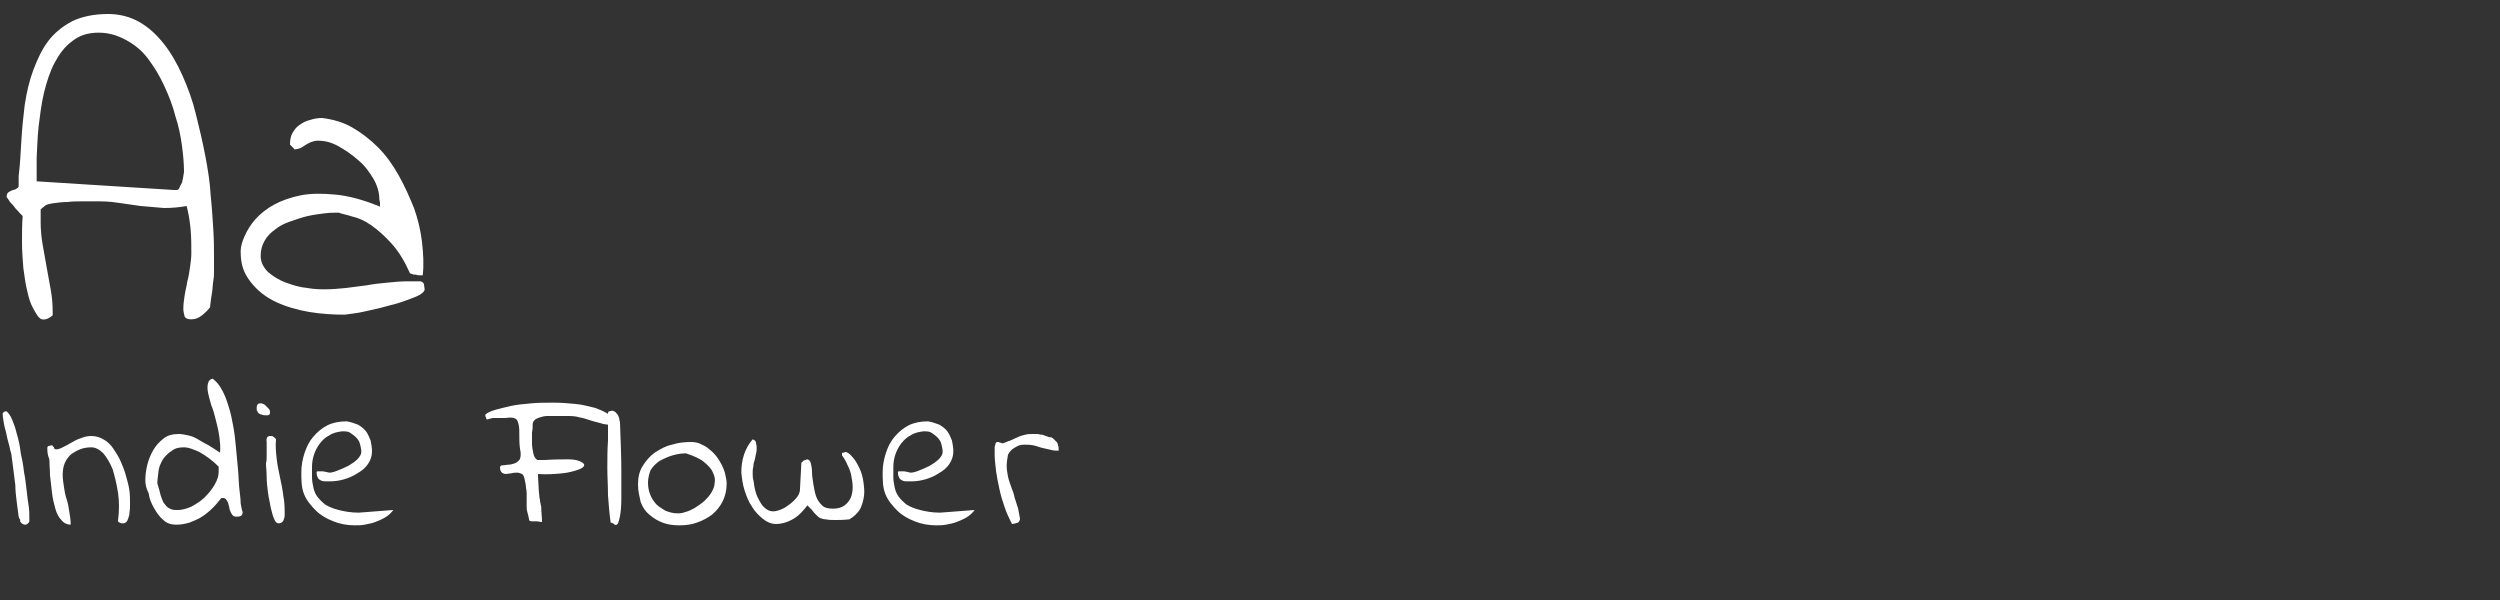 <?xml version="1.0" encoding="utf-8"?>
<!-- Generator: Adobe Illustrator 22.0.1, SVG Export Plug-In . SVG Version: 6.00 Build 0)  -->
<svg version="1.1" id="Layer_1" xmlns="http://www.w3.org/2000/svg" xmlns:xlink="http://www.w3.org/1999/xlink" x="0px" y="0px"
	 viewBox="0 0 375 90" style="enable-background:new 0 0 375 90;" xml:space="preserve">
<rect x="0" y="0" width="375" height="90" fill="#333333" stroke="none"/>
<style type="text/css">
	.st0{fill:#FFFFFF;}
</style>
<g>
	<path class="st0" d="M27.5,46.3c0-0.7,0.1-1.3,0.2-2c0.1-0.7,0.3-1.4,0.4-2.1c0.2-0.7,0.3-1.4,0.4-2.1s0.2-1.4,0.2-2.1
		c0-1.1,0-2.3-0.1-3.5c-0.1-1.2-0.3-2.4-0.6-3.6c-1.1,0.2-2.2,0.3-3.4,0.3c-1.2-0.1-2.3-0.2-3.5-0.3c-1.2-0.2-2.3-0.3-3.5-0.5
		c-1.2-0.2-2.3-0.2-3.5-0.2c-0.4,0-0.9,0-1.7,0s-1.5,0-2.3,0.1c-0.8,0-1.5,0.1-2.2,0.2c-0.6,0.1-1,0.2-1.2,0.4l-0.6,0.5
		c0,0,0,0.1,0,0.3c0,0.1,0,0.3,0,0.5c0,0.2,0,0.4,0,0.6c0,0.2,0,0.4,0,0.5c0,1.1,0.1,2.3,0.3,3.4c0.2,1.2,0.4,2.3,0.6,3.4
		c0.2,1.1,0.4,2.2,0.6,3.3c0.2,1.1,0.3,2.2,0.3,3.3v0.6c-0.6,0.5-1.1,0.7-1.6,0.6S5.4,47,5,46.3c-0.4-0.7-0.7-1.6-0.9-2.6
		c-0.3-1.1-0.4-2.2-0.6-3.5c-0.1-1.3-0.2-2.6-0.2-3.9c0-1.3,0-2.6,0.1-3.9c-0.1-0.1-0.2-0.2-0.5-0.5c-0.2-0.3-0.5-0.5-0.7-0.8
		s-0.5-0.6-0.7-0.8c-0.2-0.3-0.3-0.5-0.4-0.6l-0.1-0.1v-0.1c0-0.3,0.1-0.5,0.2-0.6c0.1-0.1,0.3-0.2,0.5-0.3c0.2-0.1,0.4-0.1,0.6-0.2
		c0.2-0.1,0.4-0.2,0.5-0.4c0,0,0-0.1,0-0.3c0-0.2,0-0.3,0-0.5s0-0.3,0-0.5c0-0.1,0-0.2,0-0.3c0.2-1.6,0.3-3.4,0.4-5.2
		c0.1-1.9,0.3-3.7,0.5-5.4C4,13.8,4.4,12.1,5,10.5s1.3-3.1,2.2-4.3c0.9-1.2,2.1-2.2,3.6-3c1.4-0.7,3.3-1.1,5.4-1.1
		c1.7,0,3.3,0.4,4.7,1.2c1.4,0.8,2.6,1.9,3.7,3.3c1.1,1.4,2,3,2.8,4.8c0.8,1.8,1.5,3.7,2,5.8c0.5,2,1,4.1,1.4,6.2
		c0.4,2.1,0.7,4,0.8,5.9c0.2,1.9,0.3,3.6,0.4,5.2c0.1,1.6,0.1,2.9,0.1,3.9c0,0.7,0,1.4,0,2s0,1.2-0.1,1.7c-0.1,0.6-0.1,1.2-0.2,1.8
		c-0.1,0.6-0.2,1.3-0.3,2.2c-0.3,0.4-0.7,0.8-1.2,1.2c-0.5,0.4-1,0.6-1.6,0.6c-0.5,0-0.8-0.1-1-0.4C27.6,47.1,27.5,46.7,27.5,46.3z
		 M26.1,28.5c0.1,0,0.3,0,0.4,0c0.2,0,0.3-0.1,0.4-0.3s0.2-0.5,0.4-0.8c0.1-0.4,0.2-0.9,0.3-1.6c0-1.1-0.1-2.4-0.3-3.9
		c-0.2-1.5-0.5-3-1-4.5c-0.4-1.6-1-3.1-1.7-4.6c-0.7-1.5-1.5-2.8-2.4-4s-2-2.1-3.3-2.8s-2.6-1.1-4.1-1.1c-1.6,0-2.9,0.4-4,1.3
		C9.7,7,8.9,8.1,8.2,9.4c-0.7,1.3-1.2,2.9-1.6,4.5c-0.4,1.7-0.6,3.4-0.8,5c-0.2,1.7-0.2,3.3-0.3,4.7c0,1.5,0,2.7,0,3.6L26.1,28.5z"
		/>
	<path class="st0" d="M36.1,37.7c0-0.7,0.2-1.4,0.6-2.3c0.4-0.9,0.9-1.7,1.6-2.5c0.7-0.8,1.7-1.6,2.8-2.2c1.1-0.6,2.5-1.1,4-1.4
		c1.5-0.3,3.3-0.3,5.3-0.1c2,0.2,4.2,0.8,6.6,1.8c0,0,0-0.2,0-0.6l-0.1-0.5c0-1-0.3-2.1-0.9-3.1s-1.3-2-2.3-2.8
		c-0.9-0.8-1.9-1.5-3-2.1s-2.1-0.8-3-0.8c-0.4,0-0.7,0.1-1,0.2s-0.6,0.3-0.8,0.4c-0.3,0.2-0.5,0.3-0.8,0.5c-0.3,0.1-0.6,0.2-0.9,0.2
		c-0.1,0-0.1,0-0.1-0.1c0,0-0.1-0.1-0.1-0.1c-0.1-0.1-0.2-0.2-0.3-0.3c-0.1-0.1-0.2-0.2-0.2-0.2c0-0.7,0.1-1.3,0.4-1.8
		c0.3-0.5,0.6-0.9,1.1-1.2c0.4-0.3,1-0.6,1.5-0.7c0.6-0.2,1.2-0.3,1.8-0.3c1.6,0.2,3.1,0.6,4.5,1.4c1.4,0.8,2.7,1.8,3.9,3
		c1.2,1.2,2.2,2.6,3.1,4.2c0.9,1.6,1.6,3.2,2.3,4.9c0.6,1.7,1,3.4,1.2,5.1c0.2,1.8,0.3,3.5,0.1,5c0,0-0.2,0-0.4,0
		c-0.2,0-0.4,0-0.6-0.1c-0.2,0-0.4,0-0.6-0.1l-0.3-0.1c-0.8-1.8-1.7-3.3-2.8-4.5c-1-1.1-2-2-3-2.7s-1.9-1.1-2.8-1.3
		c-0.9-0.3-1.6-0.4-2.1-0.6c-0.6,0-1.3,0-2.1,0.1c-0.8,0.1-1.6,0.2-2.5,0.4c-0.9,0.2-1.7,0.5-2.6,0.8c-0.9,0.3-1.7,0.7-2.3,1.2
		c-0.7,0.5-1.2,1-1.6,1.7s-0.6,1.4-0.6,2.3c0,0.9,0.4,1.7,1.1,2.4c0.7,0.6,1.6,1.2,2.7,1.6s2.1,0.7,3.2,0.8c1.1,0.2,2,0.2,2.6,0.2
		c1.1,0,2.2-0.1,3.2-0.2s2.1-0.3,3.1-0.4c1-0.2,2.1-0.3,3.1-0.4c1-0.1,2-0.2,3-0.2c0.1,0,0.2,0,0.4,0c0.2,0,0.4,0,0.6,0
		c0.2,0,0.4,0,0.6,0s0.3,0,0.4,0c0.3,0.1,0.5,0.3,0.5,0.5c0,0.2,0.1,0.5,0.1,0.7s-0.2,0.5-0.7,0.8c-0.5,0.3-1.1,0.5-1.9,0.8
		c-0.8,0.3-1.7,0.6-2.6,0.8c-1,0.3-1.9,0.5-2.8,0.7c-0.9,0.2-1.7,0.4-2.5,0.5c-0.8,0.1-1.3,0.2-1.6,0.2c-1.6,0-3.4-0.1-5.2-0.4
		c-1.8-0.3-3.5-0.8-5-1.5c-1.5-0.7-2.8-1.7-3.8-3S36.1,39.8,36.1,37.7z"/>
</g>
<g>
	<path class="st0" d="M2.8,77.5c-0.1-0.7-0.2-1.5-0.3-2.3s-0.2-1.6-0.2-2.4c-0.1-0.8-0.2-1.6-0.3-2.4c-0.1-0.8-0.2-1.6-0.3-2.3
		c-0.1-0.3-0.2-0.7-0.3-1.2c-0.1-0.5-0.3-1-0.4-1.6c-0.1-0.6-0.3-1.1-0.4-1.7c-0.1-0.6-0.2-1.1-0.2-1.6c0.2-0.3,0.5-0.4,0.7-0.2
		c0.2,0.2,0.5,0.6,0.7,1.1c0.2,0.5,0.5,1.2,0.7,2.1C2.8,66,3,66.9,3.1,67.9c0.2,0.9,0.4,1.9,0.5,2.9c0.2,1,0.3,1.9,0.4,2.8
		s0.2,1.7,0.3,2.3c0.1,0.7,0.1,1.2,0.1,1.6c0,0.1,0,0.2,0,0.4s0,0.2,0,0.3c0,0.1-0.1,0.2-0.2,0.3s-0.2,0.2-0.4,0.2
		c-0.1,0-0.2,0-0.4-0.1s-0.2-0.2-0.4-0.4C3.1,78,3,77.9,2.9,77.8C2.9,77.6,2.8,77.6,2.8,77.5z"/>
	<path class="st0" d="M7.1,67.2c0-0.2,0.1-0.3,0.2-0.3c0.1,0,0.3-0.1,0.4-0.1c0.1,0,0.2,0,0.2,0.1C8,67,8,67,8.1,67.1
		c0,0.1,0,0.2,0.1,0.2c0,0.1,0.1,0.1,0.2,0.1c0.3,0,0.6-0.1,1-0.3c0.4-0.2,0.8-0.4,1.3-0.7c0.5-0.3,0.9-0.5,1.5-0.7
		c0.5-0.2,1-0.3,1.5-0.3c0.7,0,1.3,0.2,1.8,0.5c0.6,0.3,1.1,0.8,1.5,1.4c0.4,0.6,0.8,1.2,1.1,1.9c0.3,0.7,0.6,1.4,0.8,2.2
		c0.2,0.7,0.4,1.4,0.5,2.1c0.1,0.7,0.1,1.3,0.1,1.8c0,0.2,0,0.4,0,0.8s-0.1,0.7-0.1,1.1c-0.1,0.4-0.2,0.7-0.3,0.9
		c-0.2,0.3-0.4,0.4-0.6,0.4c0,0-0.1,0-0.2,0c-0.1,0-0.2,0-0.3-0.1c-0.1,0-0.2-0.1-0.2-0.1c-0.1,0-0.1-0.1-0.1-0.2
		c0.2-1.5,0.2-2.9,0-4.2s-0.5-2.5-0.8-3.5c-0.4-1-0.9-1.8-1.4-2.4c-0.6-0.6-1.2-0.9-1.8-0.9c-0.6,0-1.2,0.1-1.7,0.3
		c-0.5,0.2-1,0.5-1.4,0.8c-0.4,0.4-0.7,0.8-0.9,1.3c-0.2,0.5-0.3,1.1-0.3,1.7c0,0.6,0.1,1.2,0.2,1.9s0.2,1.2,0.4,1.8
		s0.3,1.2,0.4,1.9c0.1,0.6,0.2,1.2,0.2,1.9c-0.5,0-1-0.2-1.4-0.7c-0.4-0.4-0.7-1-0.9-1.7c-0.2-0.7-0.4-1.5-0.5-2.4
		c-0.1-0.9-0.2-1.7-0.3-2.6c0-0.8-0.1-1.7-0.1-2.4C7.1,68.2,7.1,67.6,7.1,67.2z"/>
	<path class="st0" d="M21.8,72c0-0.7,0.1-1.5,0.3-2.3c0.2-0.8,0.5-1.5,0.9-2.2c0.4-0.7,0.9-1.2,1.5-1.7s1.4-0.7,2.3-0.7
		c0.5,0,0.9,0.1,1.4,0.2c0.5,0.1,1,0.3,1.5,0.6c0.5,0.3,1,0.6,1.6,0.9c0.5,0.3,1.1,0.7,1.7,1.1c0.1-0.8,0-1.6-0.1-2.4
		c-0.1-0.8-0.3-1.6-0.5-2.4c-0.2-0.8-0.4-1.6-0.7-2.3c-0.2-0.7-0.4-1.4-0.5-1.9c-0.1-0.6-0.1-1,0-1.4c0.1-0.4,0.3-0.6,0.7-0.7
		c0.5,0.4,1,0.9,1.4,1.7c0.4,0.7,0.7,1.5,1,2.5c0.3,0.9,0.5,1.9,0.7,3c0.2,1.1,0.3,2.1,0.4,3.2c0.1,1.1,0.2,2.2,0.3,3.2
		c0.1,1,0.1,2,0.2,2.9c0.1,0.9,0.2,1.6,0.2,2.2c0.1,0.6,0.2,1.1,0.3,1.3c0,0.3-0.1,0.5-0.3,0.6c-0.2,0.1-0.5,0.1-0.7,0.1
		c-0.2,0-0.4-0.1-0.5-0.2c-0.1-0.1-0.2-0.3-0.3-0.5c-0.1-0.2-0.2-0.4-0.2-0.7c-0.1-0.2-0.1-0.5-0.2-0.7c-0.1-0.2-0.2-0.4-0.3-0.5
		c-0.1-0.1-0.2-0.2-0.4-0.2c0,0-0.1,0-0.2,0c-0.1,0-0.1,0-0.1,0c-0.4,0.5-0.8,1-1.3,1.5c-0.5,0.5-1,0.9-1.6,1.3
		c-0.6,0.4-1.2,0.6-1.9,0.9c-0.7,0.2-1.3,0.3-2,0.3c-0.7,0-1.4-0.2-1.9-0.7c-0.6-0.5-1-1.1-1.4-1.8c-0.4-0.7-0.7-1.4-0.8-2.2
		C21.9,73.2,21.8,72.6,21.8,72z M23.6,72.5c0.2,0.7,0.4,1.3,0.5,1.8c0.2,0.5,0.3,1,0.6,1.3c0.2,0.3,0.5,0.6,0.8,0.7
		c0.3,0.2,0.7,0.2,1.2,0.2c0.6,0,1.3-0.2,2-0.5c0.7-0.4,1.4-0.8,2-1.4c0.6-0.6,1.1-1.2,1.5-1.9c0.4-0.7,0.6-1.3,0.6-1.9
		c0-0.1,0-0.2,0-0.4s0-0.3,0-0.4c-1-1-2-1.7-2.9-2.2c-0.9-0.4-1.6-0.7-2.3-0.7c-0.7,0-1.3,0.1-1.8,0.5c-0.5,0.3-0.9,0.7-1.3,1.2
		c-0.3,0.5-0.6,1.1-0.7,1.7C23.7,71.4,23.6,72,23.6,72.5z"/>
	<path class="st0" d="M38.5,61.1c0-0.2,0.1-0.4,0.2-0.5c0.1-0.1,0.3-0.1,0.5-0.1c0.1,0,0.3,0.1,0.5,0.2c0.2,0.2,0.4,0.4,0.6,0.6
		s0.2,0.4,0.2,0.6c0,0.2-0.1,0.4-0.4,0.4H40c-0.3,0-0.5,0-0.7-0.1c-0.2,0-0.3-0.1-0.5-0.2c-0.1-0.1-0.2-0.2-0.2-0.4
		C38.5,61.7,38.5,61.5,38.5,61.1z M40,68.5c0-0.1,0-0.2,0-0.4c0-0.2,0-0.4,0-0.7c0-0.2,0-0.5,0-0.7c0-0.2,0-0.4,0-0.4
		c-0.1-0.6,0.1-0.9,0.5-0.9c0.2,0,0.4,0,0.5,0.1c0.1,0.1,0.3,0.2,0.4,0.4c-0.1,1,0,2,0.1,2.9c0.1,0.9,0.3,1.9,0.5,2.8
		c0.2,0.9,0.4,1.9,0.5,2.8c0.2,0.9,0.2,1.9,0.2,2.9c0,0.3-0.1,0.5-0.2,0.8c-0.2,0.3-0.4,0.4-0.7,0.4c-0.3,0-0.5-0.2-0.7-0.7
		c-0.2-0.4-0.3-1-0.5-1.7c-0.1-0.7-0.3-1.4-0.4-2.2c-0.1-0.8-0.2-1.6-0.2-2.4c0-0.8-0.1-1.4-0.1-2C40,69.1,40,68.7,40,68.5z"/>
	<path class="st0" d="M45.2,70.8c0-1,0.2-2,0.5-2.9c0.3-0.9,0.7-1.7,1.3-2.4c0.6-0.7,1.3-1.3,2.1-1.7c0.8-0.4,1.8-0.6,2.9-0.6
		c0.6,0.1,1.2,0.3,1.7,0.5c0.5,0.3,0.9,0.6,1.2,1c0.3,0.4,0.5,0.9,0.7,1.4c0.1,0.5,0.2,1.1,0.2,1.6c0,0.7-0.2,1.3-0.6,1.9
		c-0.4,0.6-0.9,1-1.6,1.4c-0.6,0.4-1.3,0.7-2,0.9c-0.7,0.2-1.4,0.3-2,0.3c-0.2,0-0.5,0-0.7,0c-0.2,0-0.5,0-0.7-0.1
		c-0.2-0.1-0.4-0.2-0.5-0.4c-0.1-0.2-0.2-0.4-0.2-0.7c0-0.1,0-0.2,0-0.2c0-0.1,0.1-0.1,0.2-0.1c0.1,0,0.3,0,0.6,0
		c0.3,0,0.6,0.1,1.1,0.2c0.3,0,0.7-0.1,1.2-0.3c0.5-0.2,1-0.4,1.6-0.7c0.5-0.3,1-0.6,1.4-1c0.4-0.4,0.6-0.8,0.6-1.1
		c0-0.4-0.1-0.8-0.2-1.2c-0.1-0.4-0.3-0.7-0.6-1c-0.3-0.3-0.6-0.5-0.9-0.7c-0.3-0.2-0.7-0.2-1.2-0.2c-0.7,0.1-1.3,0.2-1.9,0.6
		c-0.6,0.3-1,0.7-1.4,1.2c-0.4,0.5-0.7,1.1-0.9,1.7c-0.2,0.6-0.3,1.2-0.3,1.9c0,0.5,0,1,0,1.5c0,0.5,0.1,1,0.2,1.5
		c0.1,0.5,0.3,1,0.6,1.4c0.3,0.4,0.7,0.8,1.2,1.2c0.5,0.3,1.2,0.6,2,0.8c0.8,0.2,1.8,0.4,3,0.4l5.2-0.4c-0.3,0.4-0.7,0.8-1.2,1.1
		c-0.5,0.3-1,0.5-1.5,0.7c-0.5,0.2-1.1,0.3-1.6,0.4c-0.5,0.1-1,0.1-1.5,0.1c-1.1,0-2.2-0.2-3.2-0.6c-1-0.4-1.9-0.9-2.6-1.6
		s-1.4-1.5-1.8-2.5S45.2,72,45.2,70.8z"/>
	<path class="st0" d="M79.4,78.1c-0.1-0.5-0.2-1-0.3-1.3s-0.1-0.7-0.1-1c0-0.3,0-0.5,0-0.8s0-0.5,0-0.8c0-0.3,0-0.6-0.1-1
		c0-0.4-0.1-0.8-0.2-1.3c-0.1-0.4-0.2-0.7-0.4-0.8c-0.2-0.1-0.5-0.2-0.7-0.2c-0.3,0-0.6,0-0.9,0.1c-0.3,0-0.6,0.1-0.8,0.1
		s-0.5-0.1-0.6-0.2c-0.2-0.2-0.3-0.4-0.3-0.8c0,0,0-0.1,0.1-0.2c0.1-0.1,0.2-0.1,0.2-0.1c0.4,0,0.7-0.1,1-0.1c0.3,0,0.6-0.1,0.9-0.2
		c0.3-0.1,0.5-0.3,0.7-0.5c0.2-0.3,0.2-0.6,0.2-1.1c-0.2-1-0.2-1.8-0.2-2.5c0-0.7,0-1.3-0.1-1.7c-0.1-0.4-0.2-0.8-0.5-0.9
		c-0.3-0.2-0.8-0.2-1.5-0.1c-0.1,0-0.2,0-0.4,0c-0.2,0-0.4,0-0.6,0c-0.2,0-0.4,0-0.6,0c-0.2,0-0.3,0-0.4,0c0,0-0.1,0.1-0.3,0.1
		s-0.2,0.1-0.3,0.1c0,0-0.1,0-0.1,0c0,0-0.1,0-0.1,0l-0.1,0H73c0,0-0.1-0.1-0.1-0.3c-0.1-0.1-0.1-0.2-0.1-0.3v-0.1
		c0.3-0.3,0.8-0.5,1.4-0.7c0.7-0.2,1.5-0.4,2.4-0.6c0.9-0.2,2-0.3,3.1-0.4c1.1-0.1,2.2-0.1,3.4-0.1c1.1,0,2.2,0.1,3.3,0.2
		c1.1,0.1,2,0.4,2.9,0.6c0.8,0.3,1.5,0.6,2.1,1c0.5,0.4,0.8,1,0.9,1.6c-0.6,0-1.2-0.1-1.8-0.2c-0.6-0.2-1.2-0.3-1.8-0.5
		c-0.6-0.2-1.2-0.4-1.8-0.5c-0.6-0.2-1.3-0.2-1.9-0.2c-0.2,0-0.4,0-0.7,0c-0.3,0-0.6,0-1,0c-0.4,0-0.8,0-1.2,0s-0.8,0.1-1.1,0.2
		s-0.6,0.2-0.8,0.4c-0.2,0.2-0.3,0.4-0.3,0.7c0,0.3,0,0.7-0.1,1.2c0,0.5,0,1,0,1.6c0,0.5,0.1,1,0.2,1.5s0.3,0.8,0.6,1
		c0,0,0.1,0,0.2,0c0.1,0,0.2,0,0.3,0s0.2,0,0.4,0s0.2,0,0.2,0c1.5-0.1,2.7-0.1,3.6-0.1s1.6,0.2,1.9,0.4c0.4,0.2,0.5,0.4,0.4,0.6
		c-0.1,0.2-0.4,0.4-1,0.6c-0.6,0.2-1.3,0.4-2.3,0.5c-1,0.1-2.2,0.2-3.6,0.1c0,0.9,0.1,1.6,0.1,2.1c0,0.5,0.1,0.9,0.1,1.2
		c0,0.3,0.1,0.5,0.1,0.7c0,0.2,0.1,0.4,0.1,0.6c0.1,0.2,0.1,0.5,0.1,0.9c0,0.4,0.1,0.9,0.1,1.7c-0.3,0-0.5-0.1-0.8-0.1
		c-0.2,0-0.4,0-0.6,0C79.7,78.2,79.6,78.2,79.4,78.1C79.4,78.2,79.4,78.1,79.4,78.1z"/>
	<path class="st0" d="M91.6,78.4c-0.2-1.4-0.3-2.8-0.4-4.1c0-1.4-0.1-2.8-0.1-4.1c0-1.4,0-2.8,0.1-4.1c0-1.4,0-2.7,0-4.1
		c0-0.2,0.1-0.3,0.2-0.3s0.3-0.1,0.4-0.1c0.2,0,0.3,0.1,0.5,0.2c0.1,0.1,0.3,0.3,0.4,0.5c0.1,0.2,0.2,0.4,0.2,0.6
		c0,0.2,0.1,0.3,0.1,0.5c0.1,2.8,0.2,5.1,0.2,7c0,1.9,0,3.4,0,4.5c0,1.1-0.1,2-0.2,2.5c-0.1,0.5-0.2,0.9-0.3,1.1
		c-0.1,0.2-0.3,0.3-0.5,0.2C92,78.5,91.8,78.4,91.6,78.4z"/>
	<path class="st0" d="M95.7,72.7c0-1.1,0.2-2,0.7-2.8c0.5-0.8,1.1-1.5,1.8-2c0.8-0.5,1.6-1,2.6-1.2c0.9-0.3,1.9-0.4,2.9-0.4
		c0.5,0,1,0.1,1.4,0.3c0.4,0.2,0.9,0.4,1.3,0.8c0.4,0.3,0.8,0.7,1.1,1.1c0.3,0.4,0.6,0.9,0.8,1.3c0.2,0.4,0.4,0.9,0.5,1.4
		c0.1,0.5,0.2,0.9,0.2,1.3c0,1-0.2,1.9-0.6,2.7c-0.4,0.8-0.9,1.4-1.6,2c-0.7,0.5-1.4,0.9-2.3,1.2c-0.8,0.3-1.7,0.4-2.6,0.4
		c-0.9,0-1.7-0.1-2.5-0.4c-0.8-0.3-1.4-0.7-2-1.2c-0.6-0.5-1-1.1-1.3-1.9C95.9,74.4,95.7,73.6,95.7,72.7z M97.2,72.4
		c0,0.6,0.1,1.2,0.3,1.7c0.2,0.6,0.5,1,0.9,1.5c0.4,0.4,0.9,0.7,1.4,1c0.5,0.2,1.1,0.4,1.8,0.4c0.3,0,0.7,0,1.2-0.2
		c0.5-0.1,1-0.4,1.4-0.6c0.5-0.3,0.9-0.6,1.4-1c0.4-0.4,0.8-0.8,1.1-1.3c0.3-0.5,0.5-1,0.5-1.5c0.1-0.5,0-1-0.3-1.6
		c-0.2-0.5-0.7-1-1.3-1.5c-0.6-0.5-1.5-0.9-2.7-1.3c-0.6,0-1.3,0.1-2,0.3c-0.7,0.2-1.3,0.5-1.9,0.8c-0.6,0.4-1,0.8-1.4,1.4
		C97.4,71,97.2,71.7,97.2,72.4z"/>
	<path class="st0" d="M121.1,75.8c-0.8,1.1-1.6,1.8-2.4,2.2c-0.8,0.4-1.5,0.6-2.3,0.6c-0.7,0-1.4-0.3-2-0.8
		c-0.6-0.5-1.2-1.1-1.6-1.8c-0.5-0.7-0.8-1.5-1.1-2.4c-0.3-0.9-0.4-1.8-0.5-2.7c0-0.9,0.1-1.8,0.4-2.7c0.3-0.9,0.7-1.6,1.3-2.3
		c0.3,0.1,0.5,0.3,0.5,0.5c0,0.2,0.1,0.4,0.1,0.7c0,0.3,0,0.6-0.1,1c-0.1,0.3-0.1,0.6-0.2,0.9c-0.1,0.3-0.2,0.6-0.2,1
		c-0.1,0.3-0.1,0.7-0.1,1c0,0.3,0,0.6,0.1,1s0.1,0.8,0.2,1.2c0.1,0.4,0.2,0.9,0.4,1.3c0.2,0.4,0.4,0.8,0.6,1.1
		c0.2,0.3,0.5,0.6,0.8,0.8c0.3,0.2,0.6,0.3,1,0.3c0.3,0,0.7-0.1,1.2-0.3c0.5-0.2,0.9-0.5,1.3-0.8c0.4-0.3,0.8-0.7,1.1-1.1
		c0.3-0.4,0.4-0.8,0.4-1.2l0.2-3.8c0-0.1,0-0.1,0.1-0.2c0.1-0.1,0.2-0.1,0.2-0.2c0.1,0,0.2-0.1,0.3-0.1c0.1,0,0.2-0.1,0.2-0.1
		c0.3,0,0.5,0.2,0.6,0.5c0.1,0.4,0.2,0.8,0.2,1.4s0.1,1.1,0.2,1.8c0.1,0.6,0.2,1.2,0.4,1.8s0.5,1,0.9,1.4c0.4,0.4,1,0.5,1.7,0.5
		c0.7,0,1.3-0.2,1.7-0.5c0.4-0.3,0.7-0.7,0.9-1.1c0.2-0.5,0.3-1,0.3-1.6c0-0.6-0.1-1.2-0.2-1.7c-0.1-0.6-0.3-1.1-0.6-1.7
		c-0.2-0.5-0.5-1-0.8-1.4c0-0.2,0-0.3,0-0.3c0-0.1,0.1-0.1,0.2-0.1c0.1,0,0.2,0,0.2-0.1c0.1,0,0.2,0,0.2,0c0.3,0.1,0.6,0.3,1,0.8
		c0.4,0.4,0.7,1,1,1.6c0.3,0.6,0.5,1.3,0.6,2c0.1,0.7,0.2,1.5,0.1,2.2c-0.1,0.7-0.3,1.4-0.6,2c-0.4,0.6-0.9,1.1-1.6,1.5
		c-0.9,0.1-1.6,0.1-2.1,0.1c-0.5,0-1,0-1.4-0.1c-0.4,0-0.6-0.1-0.9-0.2c-0.2-0.1-0.4-0.3-0.6-0.5c-0.2-0.2-0.4-0.4-0.6-0.7
		C121.8,76.5,121.5,76.2,121.1,75.8z"/>
	<path class="st0" d="M132.4,70.8c0-1,0.2-2,0.5-2.9c0.3-0.9,0.7-1.7,1.3-2.4c0.6-0.7,1.3-1.3,2.1-1.7c0.8-0.4,1.8-0.6,2.9-0.6
		c0.6,0.1,1.2,0.3,1.7,0.5c0.5,0.3,0.9,0.6,1.2,1c0.3,0.4,0.5,0.9,0.7,1.4c0.1,0.5,0.2,1.1,0.2,1.6c0,0.7-0.2,1.3-0.6,1.9
		c-0.4,0.6-0.9,1-1.6,1.4c-0.6,0.4-1.3,0.7-2,0.9c-0.7,0.2-1.4,0.3-2,0.3c-0.2,0-0.5,0-0.7,0c-0.2,0-0.5,0-0.7-0.1
		c-0.2-0.1-0.4-0.2-0.5-0.4c-0.1-0.2-0.2-0.4-0.2-0.7c0-0.1,0-0.2,0-0.2c0-0.1,0.1-0.1,0.2-0.1c0.1,0,0.3,0,0.6,0
		c0.3,0,0.6,0.1,1.1,0.2c0.3,0,0.7-0.1,1.2-0.3c0.5-0.2,1-0.4,1.6-0.7c0.5-0.3,1-0.6,1.4-1c0.4-0.4,0.6-0.8,0.6-1.1
		c0-0.4-0.1-0.8-0.2-1.2c-0.1-0.4-0.3-0.7-0.6-1c-0.3-0.3-0.6-0.5-0.9-0.7c-0.3-0.2-0.7-0.2-1.2-0.2c-0.7,0.1-1.3,0.2-1.9,0.6
		c-0.6,0.3-1,0.7-1.4,1.2c-0.4,0.5-0.7,1.1-0.9,1.7c-0.2,0.6-0.3,1.2-0.3,1.9c0,0.5,0,1,0,1.5c0,0.5,0.1,1,0.2,1.5
		c0.1,0.5,0.3,1,0.6,1.4c0.3,0.4,0.7,0.8,1.2,1.2c0.5,0.3,1.2,0.6,2,0.8c0.8,0.2,1.8,0.4,3,0.4l5.2-0.4c-0.3,0.4-0.7,0.8-1.2,1.1
		c-0.5,0.3-1,0.5-1.5,0.7c-0.5,0.2-1.1,0.3-1.6,0.4c-0.5,0.1-1,0.1-1.5,0.1c-1.1,0-2.2-0.2-3.2-0.6c-1-0.4-1.9-0.9-2.6-1.6
		s-1.4-1.5-1.8-2.5S132.4,72,132.4,70.8z"/>
	<path class="st0" d="M151.8,78.6c-0.4-0.8-0.8-1.6-1.1-2.5c-0.3-0.9-0.6-1.8-0.8-2.8c-0.2-0.9-0.4-1.9-0.5-2.7
		c-0.1-0.9-0.2-1.7-0.2-2.4c0-0.1,0-0.3,0-0.5c0-0.2,0-0.3,0-0.5c0-0.2,0-0.3,0.1-0.5c0-0.2,0.1-0.3,0.2-0.4h0.1c0,0,0,0,0,0
		c0,0,0,0,0,0c0,0,0,0,0,0c0,0,0,0,0.1,0h0.1c0,0,0.1,0.1,0.3,0.1c0.2,0.1,0.3,0.1,0.3,0.1c0.4-0.1,0.7-0.3,1.1-0.4
		c0.4-0.2,0.7-0.3,1.1-0.5s0.8-0.3,1.2-0.4c0.4-0.1,0.8-0.1,1.1-0.1c0.3,0,0.5,0,0.7,0c0.2,0,0.4,0.1,0.6,0.1c0.2,0,0.4,0.1,0.7,0.2
		c0.2,0.1,0.5,0.2,0.8,0.2c0.2,0.1,0.3,0.2,0.4,0.3c0.1,0.1,0.2,0.2,0.4,0.4c0.1,0.1,0.2,0.3,0.2,0.5c0.1,0.2,0.1,0.4,0.1,0.8
		c-0.3,0-0.7,0-1.1-0.1c-0.4-0.1-0.9-0.2-1.3-0.3c-0.5-0.1-0.9-0.3-1.4-0.4c-0.5-0.1-1-0.1-1.4-0.1c-0.4,0-0.9,0.1-1.3,0.4
		c-0.4,0.2-0.8,0.5-1.1,1.1c-0.1,0.6-0.2,1.1-0.2,1.7c0,0.5,0.1,1.1,0.2,1.6c0.1,0.5,0.3,1,0.5,1.6c0.2,0.5,0.4,1,0.5,1.6
		c0.2,0.5,0.3,1,0.5,1.5c0.1,0.5,0.2,1,0.3,1.6c0,0.2-0.1,0.4-0.3,0.6C152.3,78.5,152,78.6,151.8,78.6z"/>
</g>
</svg>
